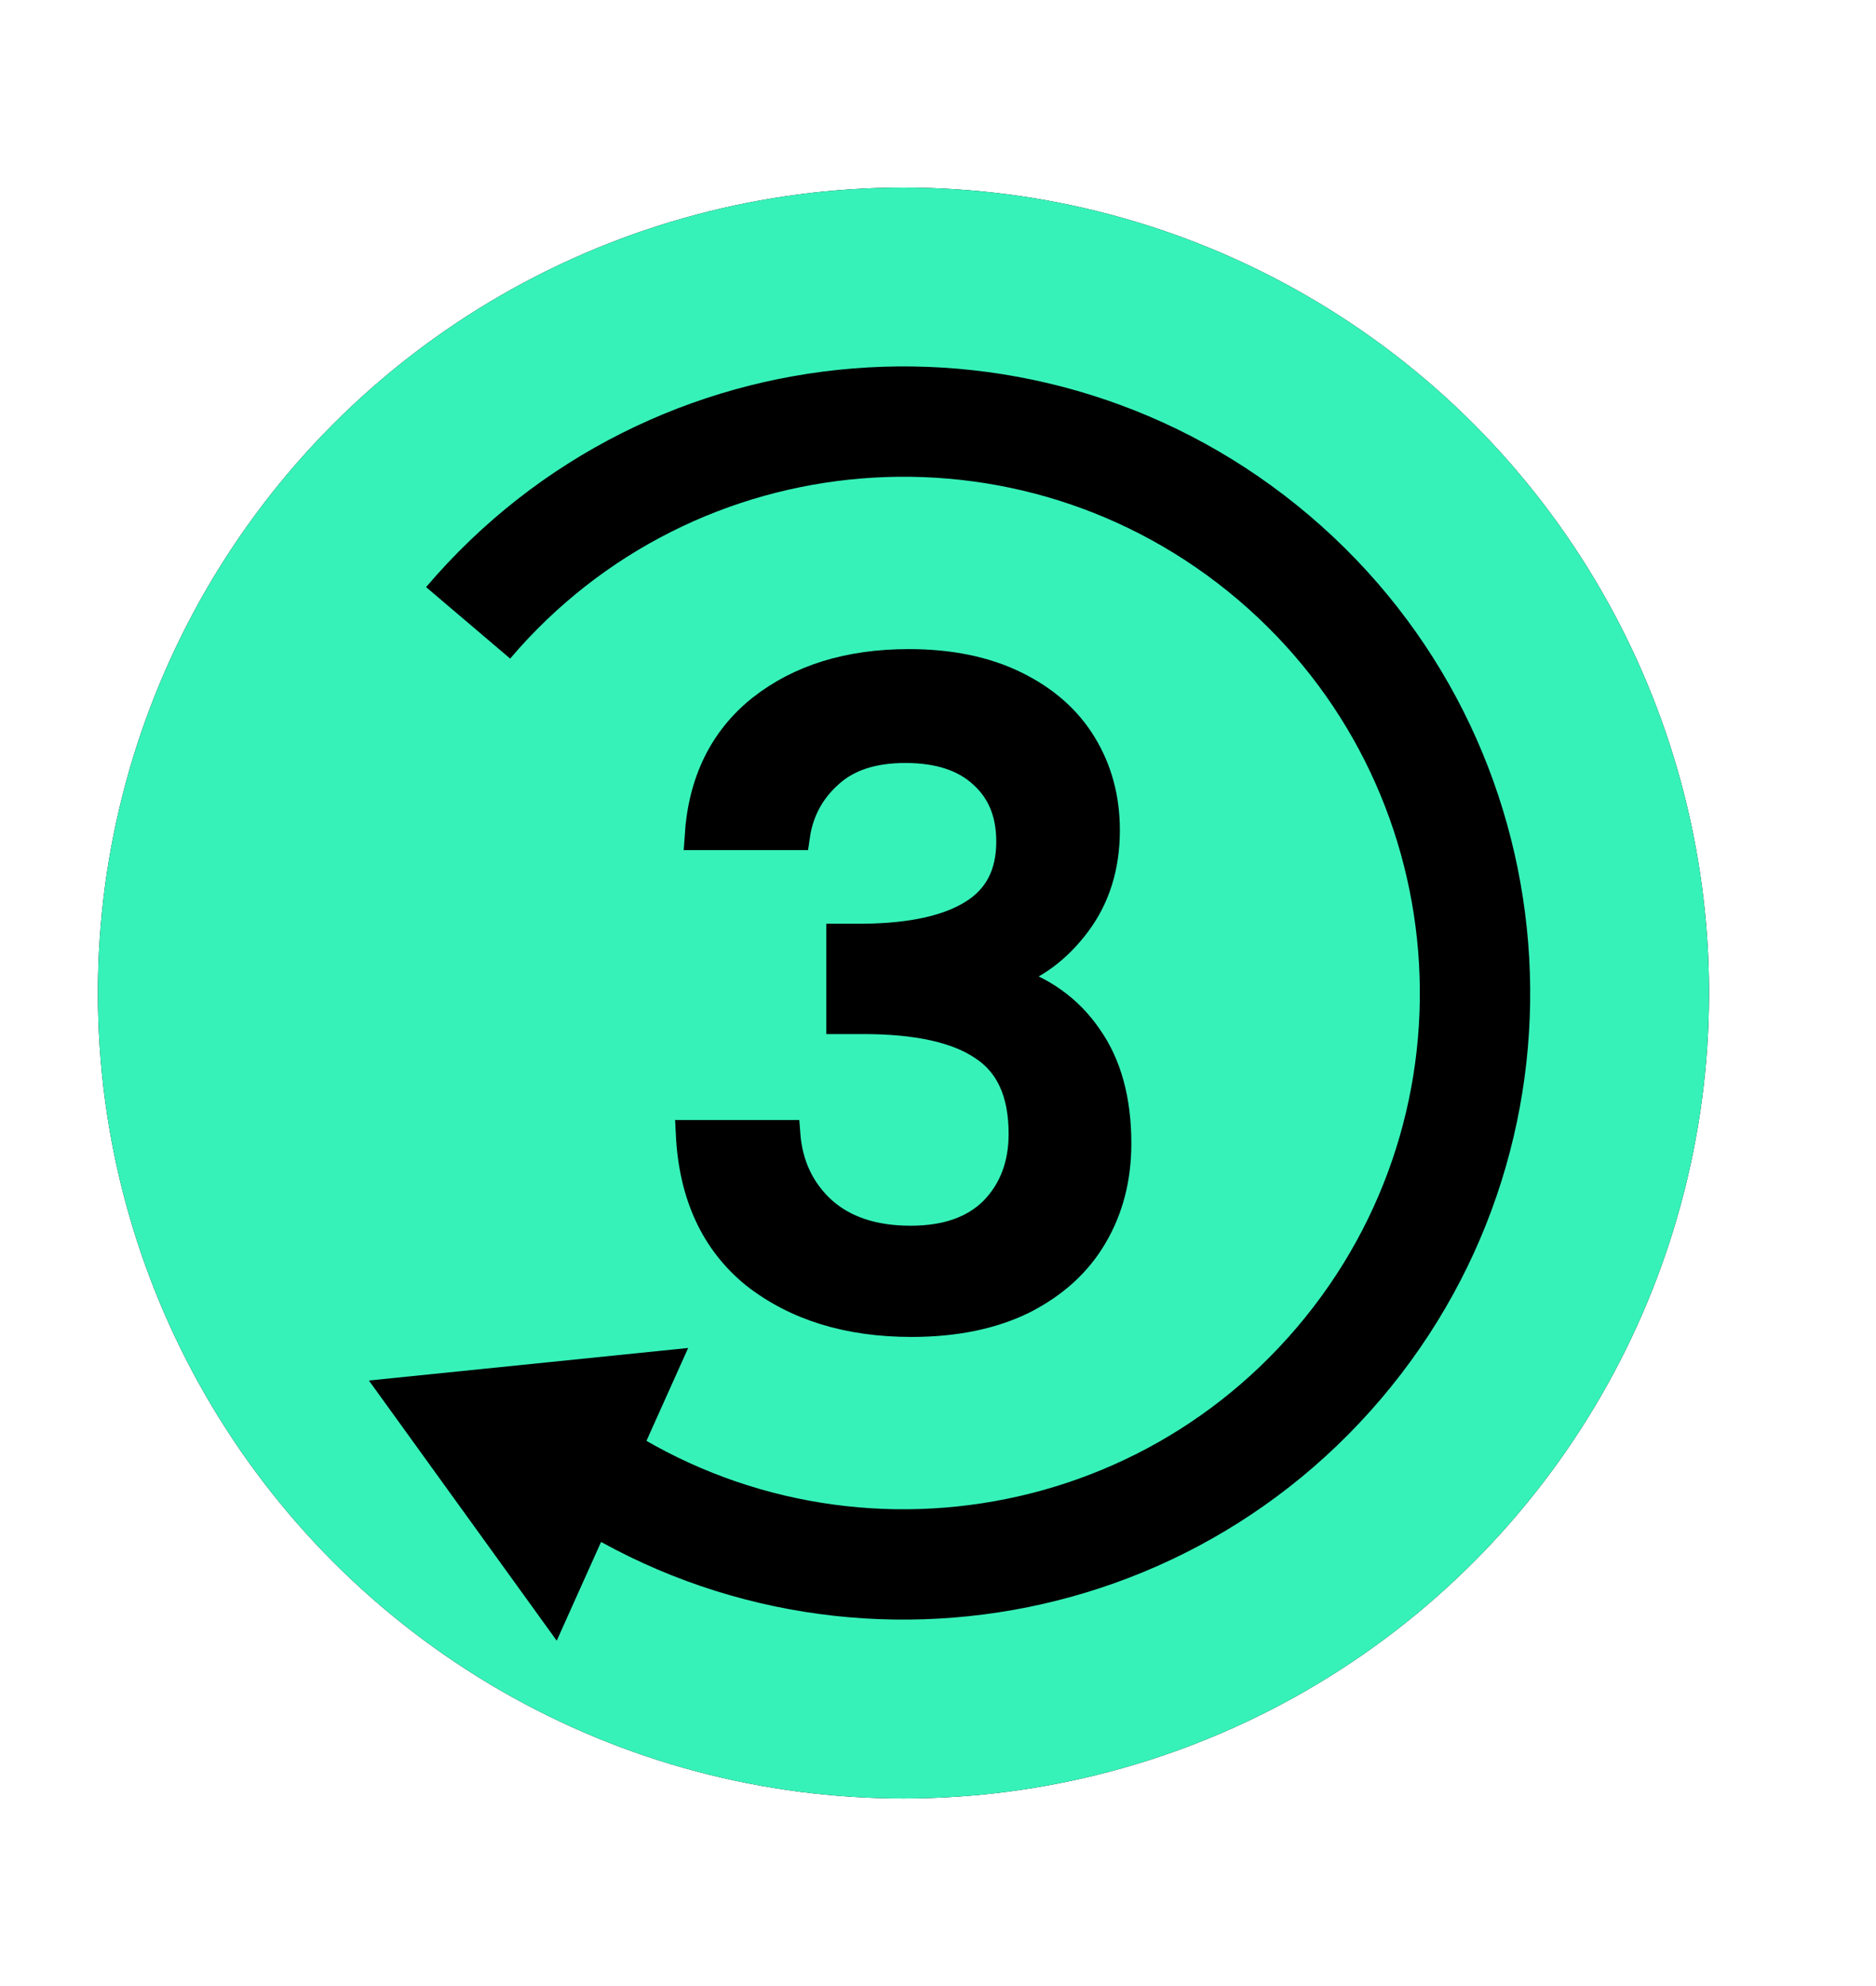 <svg width="17" height="18" viewBox="0 0 17 18" fill="none" xmlns="http://www.w3.org/2000/svg">
<circle cx="8.187" cy="9" r="6.8" stroke="black"/>
<circle cx="8.187" cy="9" r="7.3" fill="#36F2B9"/>
<path d="M6.329 7.58C6.361 7.085 6.55 6.699 6.895 6.423C7.246 6.146 7.693 6.008 8.236 6.008C8.608 6.008 8.93 6.074 9.201 6.207C9.472 6.34 9.677 6.521 9.815 6.75C9.954 6.979 10.023 7.237 10.023 7.524C10.023 7.854 9.935 8.135 9.76 8.369C9.584 8.604 9.374 8.76 9.129 8.84V8.872C9.443 8.968 9.688 9.143 9.863 9.399C10.039 9.649 10.127 9.971 10.127 10.364C10.127 10.678 10.055 10.957 9.911 11.202C9.768 11.447 9.555 11.641 9.273 11.784C8.991 11.923 8.653 11.992 8.26 11.992C7.685 11.992 7.212 11.845 6.839 11.553C6.472 11.255 6.276 10.829 6.249 10.276H7.127C7.148 10.558 7.257 10.79 7.454 10.97C7.651 11.146 7.917 11.234 8.252 11.234C8.576 11.234 8.826 11.146 9.002 10.97C9.177 10.79 9.265 10.558 9.265 10.276C9.265 9.904 9.145 9.641 8.906 9.486C8.672 9.327 8.31 9.247 7.821 9.247H7.613V8.497H7.829C8.26 8.492 8.587 8.42 8.81 8.282C9.039 8.143 9.153 7.925 9.153 7.627C9.153 7.372 9.071 7.17 8.906 7.021C8.741 6.867 8.507 6.79 8.204 6.79C7.906 6.79 7.675 6.867 7.51 7.021C7.345 7.17 7.246 7.356 7.214 7.58H6.329Z" fill="black" stroke="black" stroke-width="0.25"/>
<path d="M4.832 12.945C7.011 14.798 10.28 14.534 12.133 12.355C13.986 10.176 13.721 6.907 11.542 5.054C9.363 3.202 6.095 3.466 4.242 5.645" stroke="black"/>
<path d="M3.343 12.512L6.236 12.217L5.045 14.87L3.343 12.512Z" fill="black"/>
</svg>
